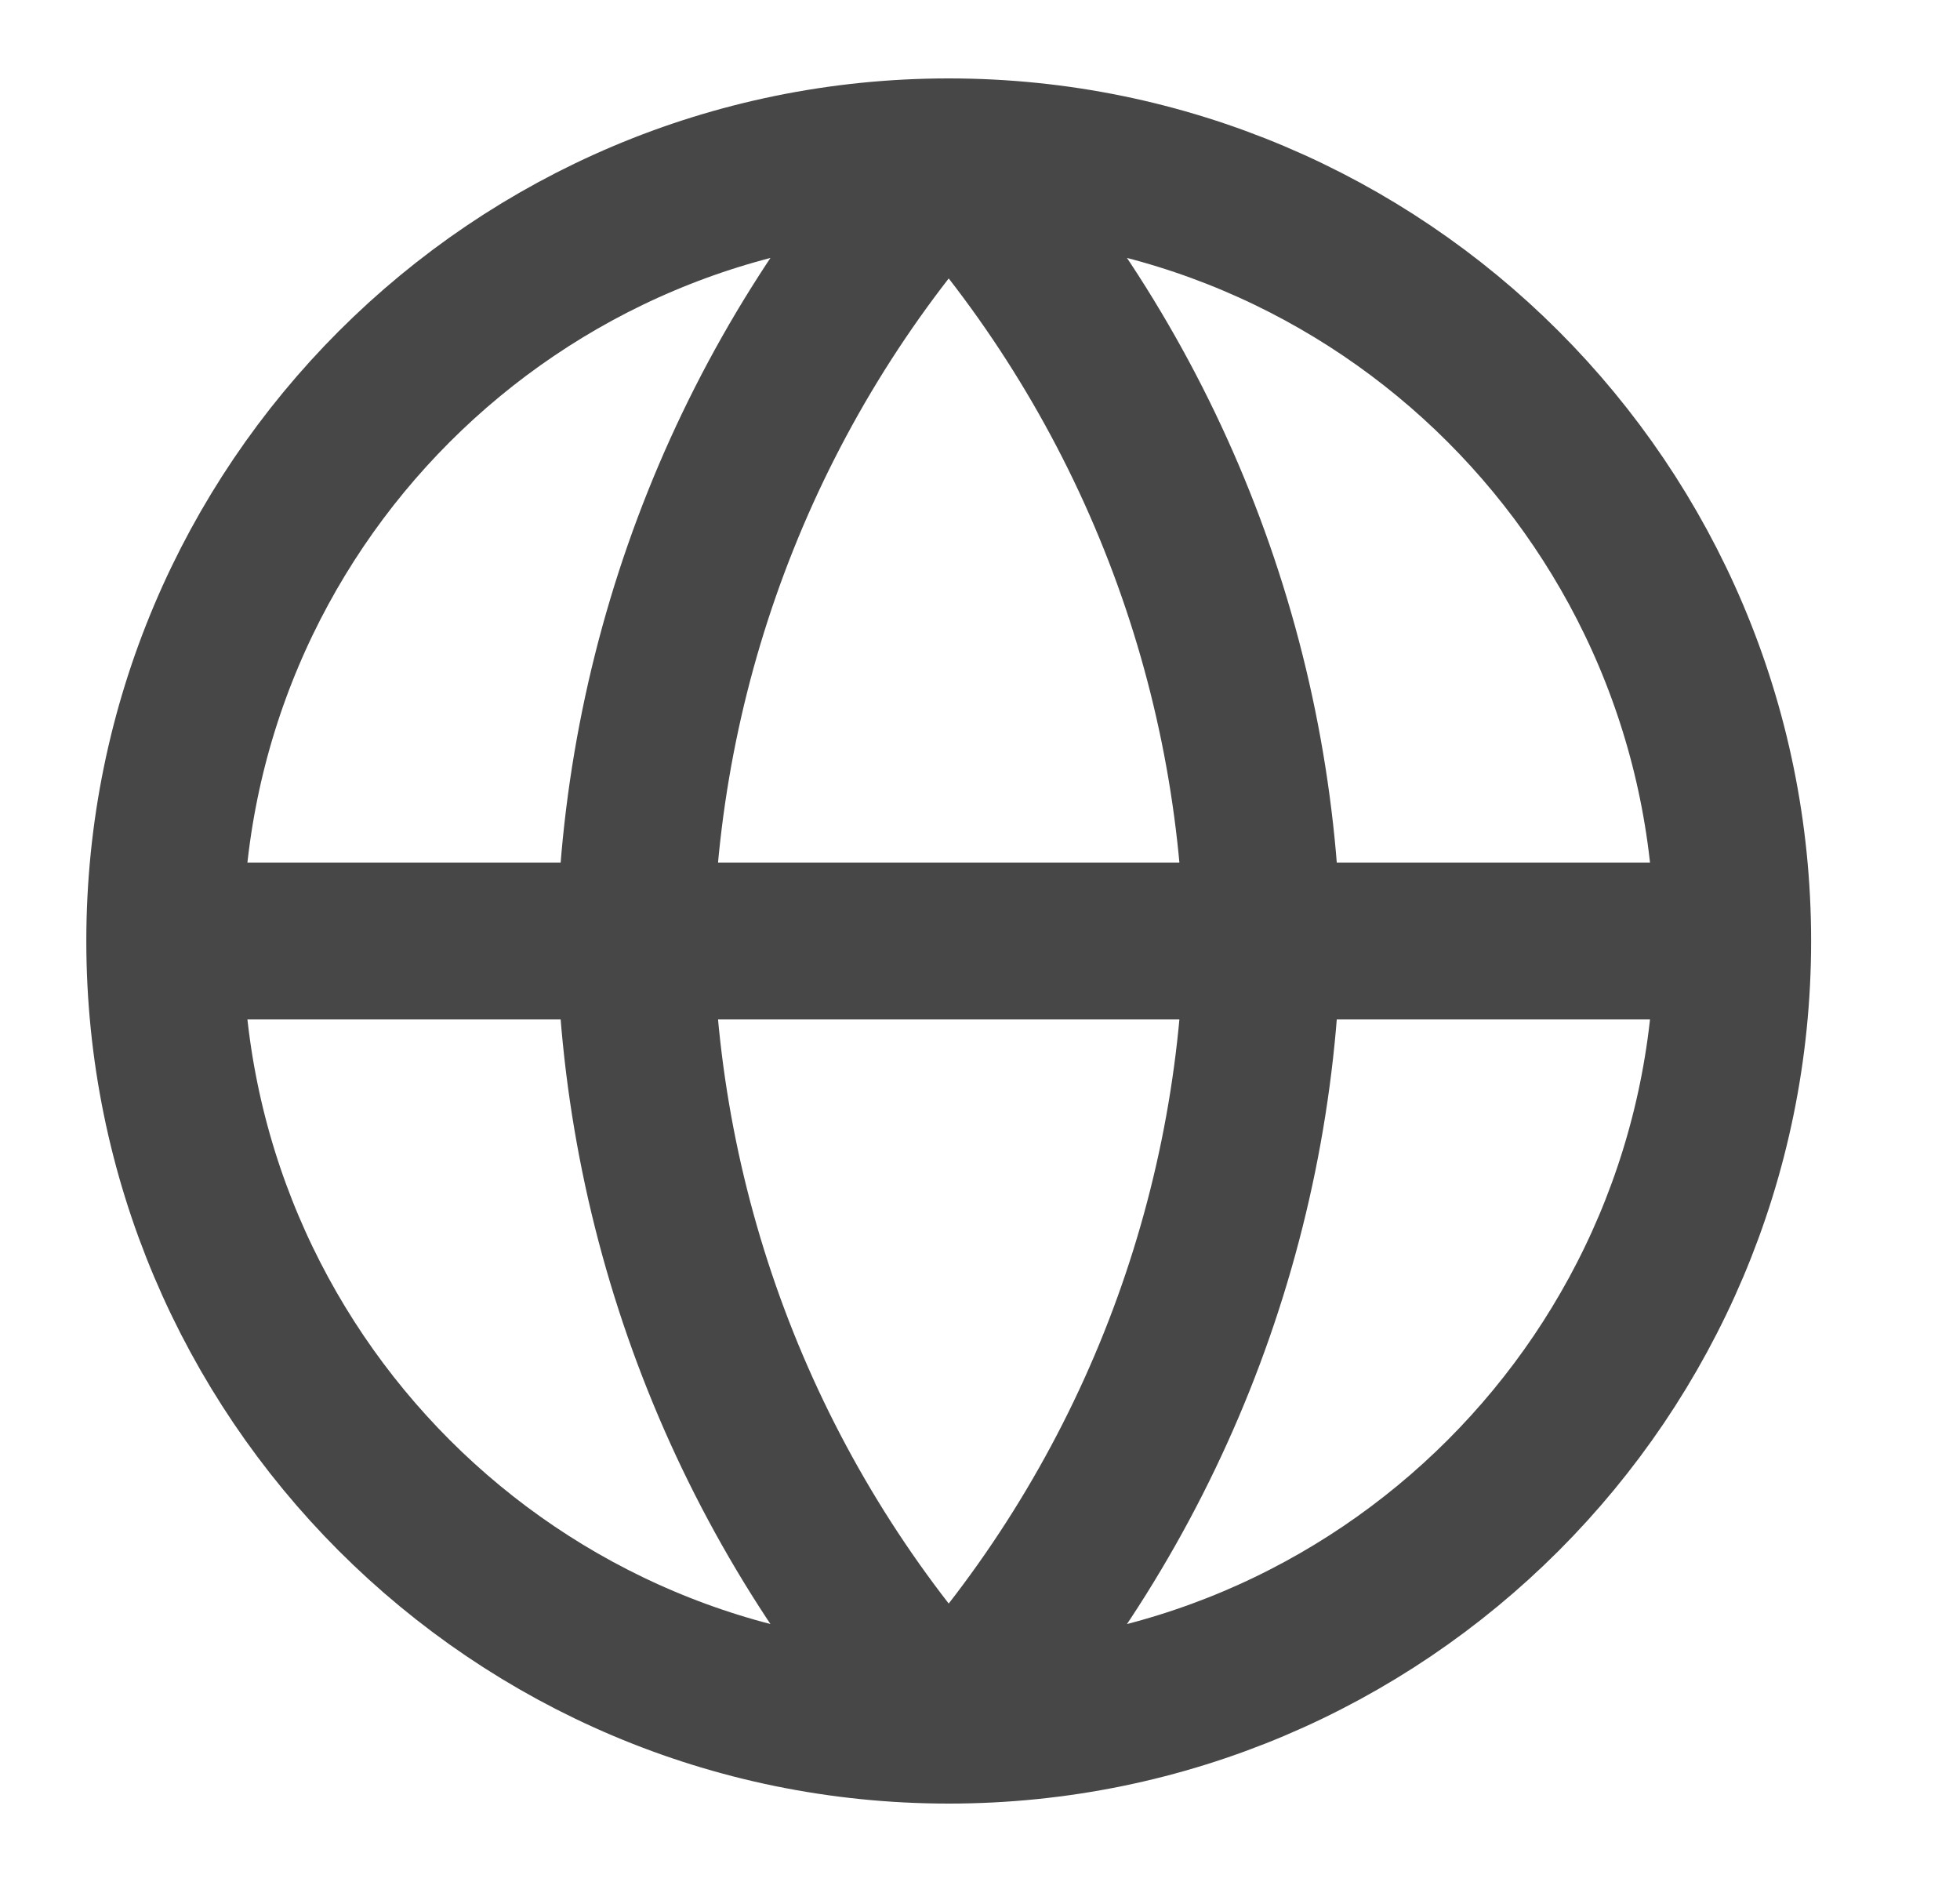 <svg width="25" height="24" viewBox="0 0 25 24" fill="none" xmlns="http://www.w3.org/2000/svg">
<path d="M2.101 12H22.101M2.101 12C2.101 17.523 6.578 22 12.101 22M2.101 12C2.101 6.477 6.578 2 12.101 2M22.101 12C22.101 17.523 17.624 22 12.101 22M22.101 12C22.101 6.477 17.624 2 12.101 2M12.101 2C14.602 4.738 16.024 8.292 16.101 12C16.024 15.708 14.602 19.262 12.101 22M12.101 2C9.6 4.738 8.178 8.292 8.101 12C8.178 15.708 9.6 19.262 12.101 22" stroke="#474747" stroke-width="2" stroke-linecap="round" stroke-linejoin="round"/>
</svg>
